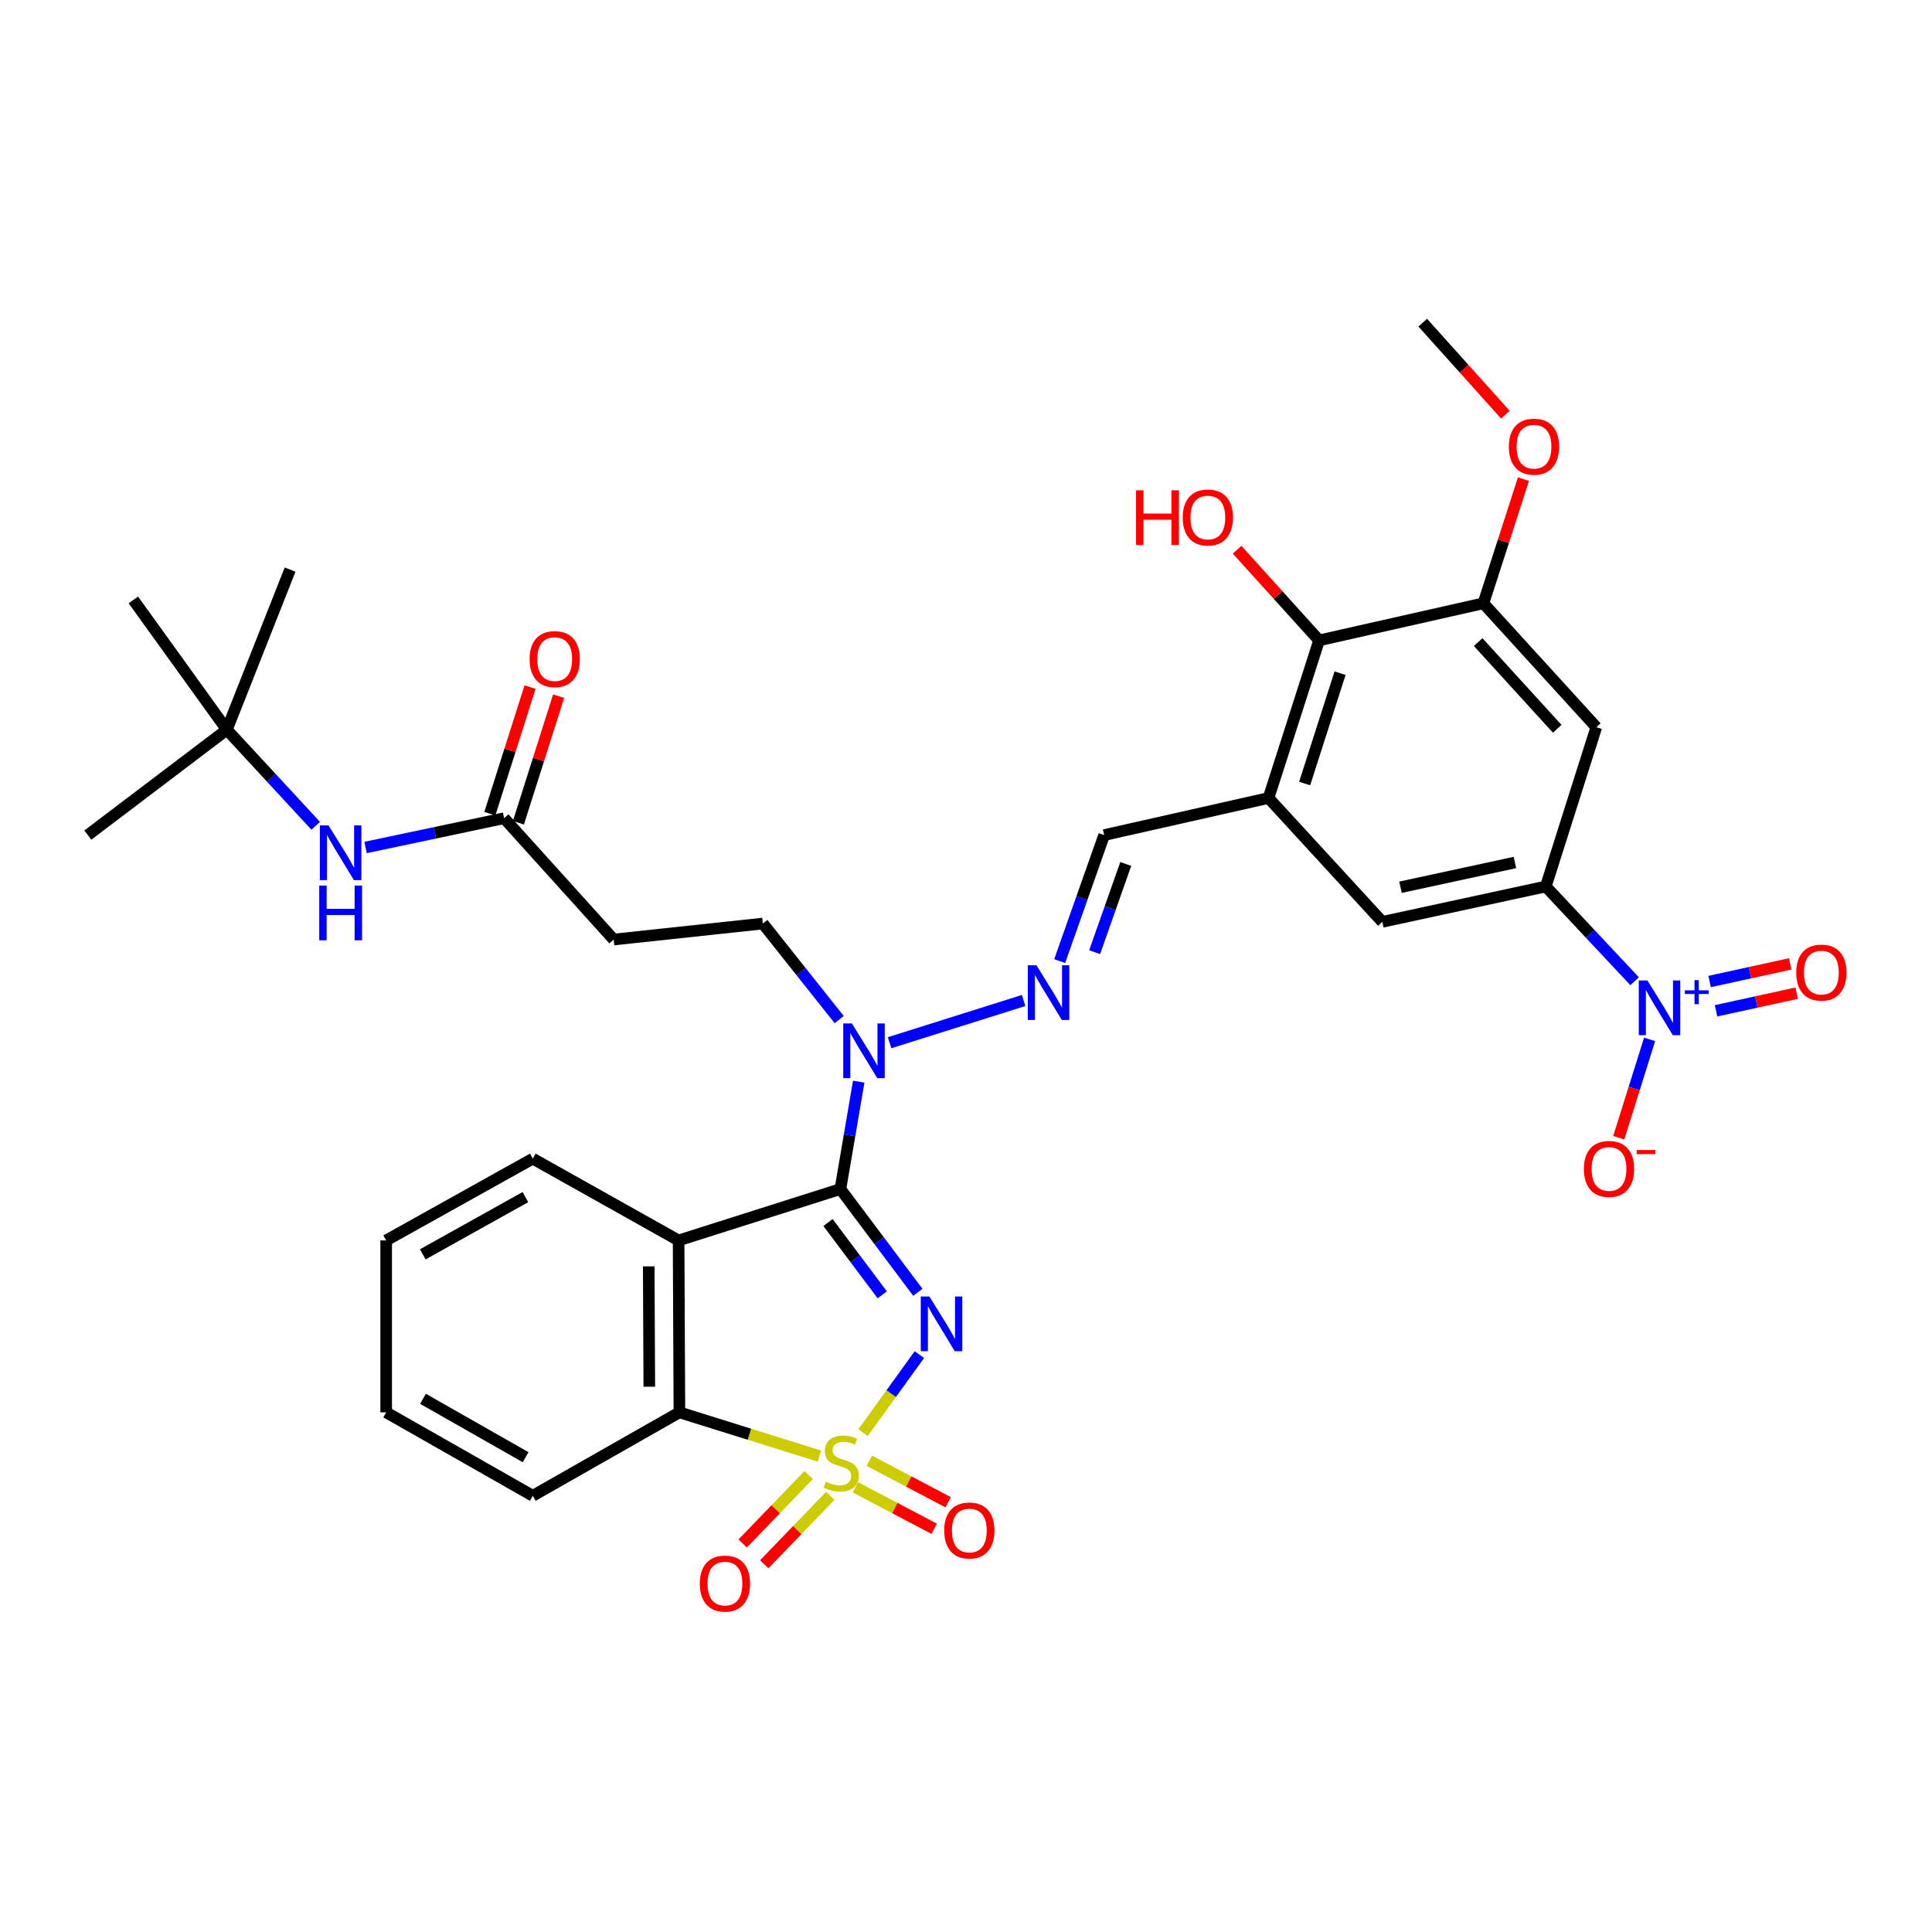 <?xml version='1.0' encoding='iso-8859-1'?>
<svg version='1.1' baseProfile='full'
              xmlns='http://www.w3.org/2000/svg'
                      xmlns:rdkit='http://www.rdkit.org/xml'
                      xmlns:xlink='http://www.w3.org/1999/xlink'
                  xml:space='preserve'
width='1000px' height='1000px' viewBox='0 0 1000 1000'>
<!-- END OF HEADER -->
<rect style='opacity:1.0;fill:#FFFFFF;stroke:none' width='1000' height='1000' x='0' y='0'> </rect>
<path class='bond-0' d='M 446.716,741.538 L 461.291,721.336' style='fill:none;fill-rule:evenodd;stroke:#CCCC00;stroke-width:6px;stroke-linecap:butt;stroke-linejoin:miter;stroke-opacity:1' />
<path class='bond-0' d='M 461.291,721.336 L 475.865,701.134' style='fill:none;fill-rule:evenodd;stroke:#0000FF;stroke-width:6px;stroke-linecap:butt;stroke-linejoin:miter;stroke-opacity:1' />
<path class='bond-3' d='M 424.144,753.677 L 387.903,742.354' style='fill:none;fill-rule:evenodd;stroke:#CCCC00;stroke-width:6px;stroke-linecap:butt;stroke-linejoin:miter;stroke-opacity:1' />
<path class='bond-3' d='M 387.903,742.354 L 351.662,731.031' style='fill:none;fill-rule:evenodd;stroke:#000000;stroke-width:6px;stroke-linecap:butt;stroke-linejoin:miter;stroke-opacity:1' />
<path class='bond-12' d='M 442.757,769.832 L 463.15,780.567' style='fill:none;fill-rule:evenodd;stroke:#CCCC00;stroke-width:6px;stroke-linecap:butt;stroke-linejoin:miter;stroke-opacity:1' />
<path class='bond-12' d='M 463.15,780.567 L 483.544,791.302' style='fill:none;fill-rule:evenodd;stroke:#FF0000;stroke-width:6px;stroke-linecap:butt;stroke-linejoin:miter;stroke-opacity:1' />
<path class='bond-12' d='M 449.986,756.098 L 470.38,766.834' style='fill:none;fill-rule:evenodd;stroke:#CCCC00;stroke-width:6px;stroke-linecap:butt;stroke-linejoin:miter;stroke-opacity:1' />
<path class='bond-12' d='M 470.38,766.834 L 490.773,777.569' style='fill:none;fill-rule:evenodd;stroke:#FF0000;stroke-width:6px;stroke-linecap:butt;stroke-linejoin:miter;stroke-opacity:1' />
<path class='bond-13' d='M 418.587,763.468 L 401.496,781.18' style='fill:none;fill-rule:evenodd;stroke:#CCCC00;stroke-width:6px;stroke-linecap:butt;stroke-linejoin:miter;stroke-opacity:1' />
<path class='bond-13' d='M 401.496,781.18 L 384.405,798.893' style='fill:none;fill-rule:evenodd;stroke:#FF0000;stroke-width:6px;stroke-linecap:butt;stroke-linejoin:miter;stroke-opacity:1' />
<path class='bond-13' d='M 429.755,774.244 L 412.664,791.957' style='fill:none;fill-rule:evenodd;stroke:#CCCC00;stroke-width:6px;stroke-linecap:butt;stroke-linejoin:miter;stroke-opacity:1' />
<path class='bond-13' d='M 412.664,791.957 L 395.573,809.67' style='fill:none;fill-rule:evenodd;stroke:#FF0000;stroke-width:6px;stroke-linecap:butt;stroke-linejoin:miter;stroke-opacity:1' />
<path class='bond-1' d='M 475.075,668.898 L 455.031,642.174' style='fill:none;fill-rule:evenodd;stroke:#0000FF;stroke-width:6px;stroke-linecap:butt;stroke-linejoin:miter;stroke-opacity:1' />
<path class='bond-1' d='M 455.031,642.174 L 434.987,615.451' style='fill:none;fill-rule:evenodd;stroke:#000000;stroke-width:6px;stroke-linecap:butt;stroke-linejoin:miter;stroke-opacity:1' />
<path class='bond-1' d='M 456.647,670.193 L 442.616,651.487' style='fill:none;fill-rule:evenodd;stroke:#0000FF;stroke-width:6px;stroke-linecap:butt;stroke-linejoin:miter;stroke-opacity:1' />
<path class='bond-1' d='M 442.616,651.487 L 428.585,632.78' style='fill:none;fill-rule:evenodd;stroke:#000000;stroke-width:6px;stroke-linecap:butt;stroke-linejoin:miter;stroke-opacity:1' />
<path class='bond-7' d='M 434.987,615.451 L 439.729,587.656' style='fill:none;fill-rule:evenodd;stroke:#000000;stroke-width:6px;stroke-linecap:butt;stroke-linejoin:miter;stroke-opacity:1' />
<path class='bond-7' d='M 439.729,587.656 L 444.471,559.862' style='fill:none;fill-rule:evenodd;stroke:#0000FF;stroke-width:6px;stroke-linecap:butt;stroke-linejoin:miter;stroke-opacity:1' />
<path class='bond-34' d='M 434.987,615.451 L 351.24,642.042' style='fill:none;fill-rule:evenodd;stroke:#000000;stroke-width:6px;stroke-linecap:butt;stroke-linejoin:miter;stroke-opacity:1' />
<path class='bond-2' d='M 351.24,642.042 L 351.662,731.031' style='fill:none;fill-rule:evenodd;stroke:#000000;stroke-width:6px;stroke-linecap:butt;stroke-linejoin:miter;stroke-opacity:1' />
<path class='bond-2' d='M 335.783,655.464 L 336.079,717.756' style='fill:none;fill-rule:evenodd;stroke:#000000;stroke-width:6px;stroke-linecap:butt;stroke-linejoin:miter;stroke-opacity:1' />
<path class='bond-24' d='M 351.24,642.042 L 275.77,599.715' style='fill:none;fill-rule:evenodd;stroke:#000000;stroke-width:6px;stroke-linecap:butt;stroke-linejoin:miter;stroke-opacity:1' />
<path class='bond-27' d='M 351.662,731.031 L 275.77,774.211' style='fill:none;fill-rule:evenodd;stroke:#000000;stroke-width:6px;stroke-linecap:butt;stroke-linejoin:miter;stroke-opacity:1' />
<path class='bond-4' d='M 846.073,507.889 L 823.087,483.368' style='fill:none;fill-rule:evenodd;stroke:#0000FF;stroke-width:6px;stroke-linecap:butt;stroke-linejoin:miter;stroke-opacity:1' />
<path class='bond-4' d='M 823.087,483.368 L 800.101,458.846' style='fill:none;fill-rule:evenodd;stroke:#000000;stroke-width:6px;stroke-linecap:butt;stroke-linejoin:miter;stroke-opacity:1' />
<path class='bond-18' d='M 853.835,537.985 L 845.847,563.434' style='fill:none;fill-rule:evenodd;stroke:#0000FF;stroke-width:6px;stroke-linecap:butt;stroke-linejoin:miter;stroke-opacity:1' />
<path class='bond-18' d='M 845.847,563.434 L 837.859,588.883' style='fill:none;fill-rule:evenodd;stroke:#FF0000;stroke-width:6px;stroke-linecap:butt;stroke-linejoin:miter;stroke-opacity:1' />
<path class='bond-20' d='M 888.211,523.191 L 909.08,518.628' style='fill:none;fill-rule:evenodd;stroke:#0000FF;stroke-width:6px;stroke-linecap:butt;stroke-linejoin:miter;stroke-opacity:1' />
<path class='bond-20' d='M 909.08,518.628 L 929.949,514.066' style='fill:none;fill-rule:evenodd;stroke:#FF0000;stroke-width:6px;stroke-linecap:butt;stroke-linejoin:miter;stroke-opacity:1' />
<path class='bond-20' d='M 884.896,508.029 L 905.765,503.467' style='fill:none;fill-rule:evenodd;stroke:#0000FF;stroke-width:6px;stroke-linecap:butt;stroke-linejoin:miter;stroke-opacity:1' />
<path class='bond-20' d='M 905.765,503.467 L 926.634,498.904' style='fill:none;fill-rule:evenodd;stroke:#FF0000;stroke-width:6px;stroke-linecap:butt;stroke-linejoin:miter;stroke-opacity:1' />
<path class='bond-5' d='M 800.101,458.846 L 715.483,477.151' style='fill:none;fill-rule:evenodd;stroke:#000000;stroke-width:6px;stroke-linecap:butt;stroke-linejoin:miter;stroke-opacity:1' />
<path class='bond-5' d='M 784.127,446.423 L 724.895,459.237' style='fill:none;fill-rule:evenodd;stroke:#000000;stroke-width:6px;stroke-linecap:butt;stroke-linejoin:miter;stroke-opacity:1' />
<path class='bond-8' d='M 800.101,458.846 L 826.252,376.393' style='fill:none;fill-rule:evenodd;stroke:#000000;stroke-width:6px;stroke-linecap:butt;stroke-linejoin:miter;stroke-opacity:1' />
<path class='bond-6' d='M 656.585,413.045 L 571.51,432.238' style='fill:none;fill-rule:evenodd;stroke:#000000;stroke-width:6px;stroke-linecap:butt;stroke-linejoin:miter;stroke-opacity:1' />
<path class='bond-11' d='M 656.585,413.045 L 682.762,331.463' style='fill:none;fill-rule:evenodd;stroke:#000000;stroke-width:6px;stroke-linecap:butt;stroke-linejoin:miter;stroke-opacity:1' />
<path class='bond-11' d='M 675.29,405.55 L 693.614,348.442' style='fill:none;fill-rule:evenodd;stroke:#000000;stroke-width:6px;stroke-linecap:butt;stroke-linejoin:miter;stroke-opacity:1' />
<path class='bond-15' d='M 656.585,413.045 L 715.483,477.151' style='fill:none;fill-rule:evenodd;stroke:#000000;stroke-width:6px;stroke-linecap:butt;stroke-linejoin:miter;stroke-opacity:1' />
<path class='bond-9' d='M 460.44,539.714 L 529.833,517.85' style='fill:none;fill-rule:evenodd;stroke:#0000FF;stroke-width:6px;stroke-linecap:butt;stroke-linejoin:miter;stroke-opacity:1' />
<path class='bond-21' d='M 434.353,527.724 L 414.606,502.873' style='fill:none;fill-rule:evenodd;stroke:#0000FF;stroke-width:6px;stroke-linecap:butt;stroke-linejoin:miter;stroke-opacity:1' />
<path class='bond-21' d='M 414.606,502.873 L 394.859,478.022' style='fill:none;fill-rule:evenodd;stroke:#000000;stroke-width:6px;stroke-linecap:butt;stroke-linejoin:miter;stroke-opacity:1' />
<path class='bond-36' d='M 826.252,376.393 L 767.803,312.27' style='fill:none;fill-rule:evenodd;stroke:#000000;stroke-width:6px;stroke-linecap:butt;stroke-linejoin:miter;stroke-opacity:1' />
<path class='bond-36' d='M 806.015,377.229 L 765.1,332.343' style='fill:none;fill-rule:evenodd;stroke:#000000;stroke-width:6px;stroke-linecap:butt;stroke-linejoin:miter;stroke-opacity:1' />
<path class='bond-14' d='M 548.49,497.465 L 560,464.852' style='fill:none;fill-rule:evenodd;stroke:#0000FF;stroke-width:6px;stroke-linecap:butt;stroke-linejoin:miter;stroke-opacity:1' />
<path class='bond-14' d='M 560,464.852 L 571.51,432.238' style='fill:none;fill-rule:evenodd;stroke:#000000;stroke-width:6px;stroke-linecap:butt;stroke-linejoin:miter;stroke-opacity:1' />
<path class='bond-14' d='M 566.578,492.846 L 574.635,470.017' style='fill:none;fill-rule:evenodd;stroke:#0000FF;stroke-width:6px;stroke-linecap:butt;stroke-linejoin:miter;stroke-opacity:1' />
<path class='bond-14' d='M 574.635,470.017 L 582.692,447.188' style='fill:none;fill-rule:evenodd;stroke:#000000;stroke-width:6px;stroke-linecap:butt;stroke-linejoin:miter;stroke-opacity:1' />
<path class='bond-10' d='M 767.803,312.27 L 682.762,331.463' style='fill:none;fill-rule:evenodd;stroke:#000000;stroke-width:6px;stroke-linecap:butt;stroke-linejoin:miter;stroke-opacity:1' />
<path class='bond-26' d='M 767.803,312.27 L 778.167,280.14' style='fill:none;fill-rule:evenodd;stroke:#000000;stroke-width:6px;stroke-linecap:butt;stroke-linejoin:miter;stroke-opacity:1' />
<path class='bond-26' d='M 778.167,280.14 L 788.531,248.009' style='fill:none;fill-rule:evenodd;stroke:#FF0000;stroke-width:6px;stroke-linecap:butt;stroke-linejoin:miter;stroke-opacity:1' />
<path class='bond-25' d='M 682.762,331.463 L 661.542,307.996' style='fill:none;fill-rule:evenodd;stroke:#000000;stroke-width:6px;stroke-linecap:butt;stroke-linejoin:miter;stroke-opacity:1' />
<path class='bond-25' d='M 661.542,307.996 L 640.321,284.529' style='fill:none;fill-rule:evenodd;stroke:#FF0000;stroke-width:6px;stroke-linecap:butt;stroke-linejoin:miter;stroke-opacity:1' />
<path class='bond-16' d='M 260.94,423.504 L 317.639,486.308' style='fill:none;fill-rule:evenodd;stroke:#000000;stroke-width:6px;stroke-linecap:butt;stroke-linejoin:miter;stroke-opacity:1' />
<path class='bond-19' d='M 260.94,423.504 L 225.078,431.082' style='fill:none;fill-rule:evenodd;stroke:#000000;stroke-width:6px;stroke-linecap:butt;stroke-linejoin:miter;stroke-opacity:1' />
<path class='bond-19' d='M 225.078,431.082 L 189.216,438.66' style='fill:none;fill-rule:evenodd;stroke:#0000FF;stroke-width:6px;stroke-linecap:butt;stroke-linejoin:miter;stroke-opacity:1' />
<path class='bond-22' d='M 268.336,425.853 L 278.738,393.096' style='fill:none;fill-rule:evenodd;stroke:#000000;stroke-width:6px;stroke-linecap:butt;stroke-linejoin:miter;stroke-opacity:1' />
<path class='bond-22' d='M 278.738,393.096 L 289.139,360.338' style='fill:none;fill-rule:evenodd;stroke:#FF0000;stroke-width:6px;stroke-linecap:butt;stroke-linejoin:miter;stroke-opacity:1' />
<path class='bond-22' d='M 253.544,421.156 L 263.945,388.399' style='fill:none;fill-rule:evenodd;stroke:#000000;stroke-width:6px;stroke-linecap:butt;stroke-linejoin:miter;stroke-opacity:1' />
<path class='bond-22' d='M 263.945,388.399 L 274.347,355.641' style='fill:none;fill-rule:evenodd;stroke:#FF0000;stroke-width:6px;stroke-linecap:butt;stroke-linejoin:miter;stroke-opacity:1' />
<path class='bond-17' d='M 317.639,486.308 L 394.859,478.022' style='fill:none;fill-rule:evenodd;stroke:#000000;stroke-width:6px;stroke-linecap:butt;stroke-linejoin:miter;stroke-opacity:1' />
<path class='bond-23' d='M 163.404,427.427 L 140.41,402.561' style='fill:none;fill-rule:evenodd;stroke:#0000FF;stroke-width:6px;stroke-linecap:butt;stroke-linejoin:miter;stroke-opacity:1' />
<path class='bond-23' d='M 140.41,402.561 L 117.415,377.695' style='fill:none;fill-rule:evenodd;stroke:#000000;stroke-width:6px;stroke-linecap:butt;stroke-linejoin:miter;stroke-opacity:1' />
<path class='bond-28' d='M 117.415,377.695 L 69.019,310.511' style='fill:none;fill-rule:evenodd;stroke:#000000;stroke-width:6px;stroke-linecap:butt;stroke-linejoin:miter;stroke-opacity:1' />
<path class='bond-29' d='M 117.415,377.695 L 150.145,294.827' style='fill:none;fill-rule:evenodd;stroke:#000000;stroke-width:6px;stroke-linecap:butt;stroke-linejoin:miter;stroke-opacity:1' />
<path class='bond-30' d='M 117.415,377.695 L 45.455,432.238' style='fill:none;fill-rule:evenodd;stroke:#000000;stroke-width:6px;stroke-linecap:butt;stroke-linejoin:miter;stroke-opacity:1' />
<path class='bond-35' d='M 275.77,599.715 L 199.886,642.042' style='fill:none;fill-rule:evenodd;stroke:#000000;stroke-width:6px;stroke-linecap:butt;stroke-linejoin:miter;stroke-opacity:1' />
<path class='bond-35' d='M 271.948,619.618 L 218.829,649.247' style='fill:none;fill-rule:evenodd;stroke:#000000;stroke-width:6px;stroke-linecap:butt;stroke-linejoin:miter;stroke-opacity:1' />
<path class='bond-31' d='M 779.185,214.643 L 757.793,190.823' style='fill:none;fill-rule:evenodd;stroke:#FF0000;stroke-width:6px;stroke-linecap:butt;stroke-linejoin:miter;stroke-opacity:1' />
<path class='bond-31' d='M 757.793,190.823 L 736.401,167.003' style='fill:none;fill-rule:evenodd;stroke:#000000;stroke-width:6px;stroke-linecap:butt;stroke-linejoin:miter;stroke-opacity:1' />
<path class='bond-33' d='M 275.77,774.211 L 199.886,731.031' style='fill:none;fill-rule:evenodd;stroke:#000000;stroke-width:6px;stroke-linecap:butt;stroke-linejoin:miter;stroke-opacity:1' />
<path class='bond-33' d='M 272.063,754.245 L 218.944,724.019' style='fill:none;fill-rule:evenodd;stroke:#000000;stroke-width:6px;stroke-linecap:butt;stroke-linejoin:miter;stroke-opacity:1' />
<path class='bond-32' d='M 199.886,642.042 L 199.886,731.031' style='fill:none;fill-rule:evenodd;stroke:#000000;stroke-width:6px;stroke-linecap:butt;stroke-linejoin:miter;stroke-opacity:1' />
<path  class='atom-0' d='M 427.418 766.919
Q 427.738 767.039, 429.058 767.599
Q 430.378 768.159, 431.818 768.519
Q 433.298 768.839, 434.738 768.839
Q 437.418 768.839, 438.978 767.559
Q 440.538 766.239, 440.538 763.959
Q 440.538 762.399, 439.738 761.439
Q 438.978 760.479, 437.778 759.959
Q 436.578 759.439, 434.578 758.839
Q 432.058 758.079, 430.538 757.359
Q 429.058 756.639, 427.978 755.119
Q 426.938 753.599, 426.938 751.039
Q 426.938 747.479, 429.338 745.279
Q 431.778 743.079, 436.578 743.079
Q 439.858 743.079, 443.578 744.639
L 442.658 747.719
Q 439.258 746.319, 436.698 746.319
Q 433.938 746.319, 432.418 747.479
Q 430.898 748.599, 430.938 750.559
Q 430.938 752.079, 431.698 752.999
Q 432.498 753.919, 433.618 754.439
Q 434.778 754.959, 436.698 755.559
Q 439.258 756.359, 440.778 757.159
Q 442.298 757.959, 443.378 759.599
Q 444.498 761.199, 444.498 763.959
Q 444.498 767.879, 441.858 769.999
Q 439.258 772.079, 434.898 772.079
Q 432.378 772.079, 430.458 771.519
Q 428.578 770.999, 426.338 770.079
L 427.418 766.919
' fill='#CCCC00'/>
<path  class='atom-1' d='M 481.072 671.079
L 490.352 686.079
Q 491.272 687.559, 492.752 690.239
Q 494.232 692.919, 494.312 693.079
L 494.312 671.079
L 498.072 671.079
L 498.072 699.399
L 494.192 699.399
L 484.232 682.999
Q 483.072 681.079, 481.832 678.879
Q 480.632 676.679, 480.272 675.999
L 480.272 699.399
L 476.592 699.399
L 476.592 671.079
L 481.072 671.079
' fill='#0000FF'/>
<path  class='atom-5' d='M 852.705 507.482
L 861.985 522.482
Q 862.905 523.962, 864.385 526.642
Q 865.865 529.322, 865.945 529.482
L 865.945 507.482
L 869.705 507.482
L 869.705 535.802
L 865.825 535.802
L 855.865 519.402
Q 854.705 517.482, 853.465 515.282
Q 852.265 513.082, 851.905 512.402
L 851.905 535.802
L 848.225 535.802
L 848.225 507.482
L 852.705 507.482
' fill='#0000FF'/>
<path  class='atom-5' d='M 872.081 512.587
L 877.07 512.587
L 877.07 507.333
L 879.288 507.333
L 879.288 512.587
L 884.41 512.587
L 884.41 514.487
L 879.288 514.487
L 879.288 519.767
L 877.07 519.767
L 877.07 514.487
L 872.081 514.487
L 872.081 512.587
' fill='#0000FF'/>
<path  class='atom-8' d='M 440.936 529.727
L 450.216 544.727
Q 451.136 546.207, 452.616 548.887
Q 454.096 551.567, 454.176 551.727
L 454.176 529.727
L 457.936 529.727
L 457.936 558.047
L 454.056 558.047
L 444.096 541.647
Q 442.936 539.727, 441.696 537.527
Q 440.496 535.327, 440.136 534.647
L 440.136 558.047
L 436.456 558.047
L 436.456 529.727
L 440.936 529.727
' fill='#0000FF'/>
<path  class='atom-10' d='M 536.47 499.627
L 545.75 514.627
Q 546.67 516.107, 548.15 518.787
Q 549.63 521.467, 549.71 521.627
L 549.71 499.627
L 553.47 499.627
L 553.47 527.947
L 549.59 527.947
L 539.63 511.547
Q 538.47 509.627, 537.23 507.427
Q 536.03 505.227, 535.67 504.547
L 535.67 527.947
L 531.99 527.947
L 531.99 499.627
L 536.47 499.627
' fill='#0000FF'/>
<path  class='atom-13' d='M 488.723 792.182
Q 488.723 785.382, 492.083 781.582
Q 495.443 777.782, 501.723 777.782
Q 508.003 777.782, 511.363 781.582
Q 514.723 785.382, 514.723 792.182
Q 514.723 799.062, 511.323 802.982
Q 507.923 806.862, 501.723 806.862
Q 495.483 806.862, 492.083 802.982
Q 488.723 799.102, 488.723 792.182
M 501.723 803.662
Q 506.043 803.662, 508.363 800.782
Q 510.723 797.862, 510.723 792.182
Q 510.723 786.622, 508.363 783.822
Q 506.043 780.982, 501.723 780.982
Q 497.403 780.982, 495.043 783.782
Q 492.723 786.582, 492.723 792.182
Q 492.723 797.902, 495.043 800.782
Q 497.403 803.662, 501.723 803.662
' fill='#FF0000'/>
<path  class='atom-14' d='M 362.227 819.661
Q 362.227 812.861, 365.587 809.061
Q 368.947 805.261, 375.227 805.261
Q 381.507 805.261, 384.867 809.061
Q 388.227 812.861, 388.227 819.661
Q 388.227 826.541, 384.827 830.461
Q 381.427 834.341, 375.227 834.341
Q 368.987 834.341, 365.587 830.461
Q 362.227 826.581, 362.227 819.661
M 375.227 831.141
Q 379.547 831.141, 381.867 828.261
Q 384.227 825.341, 384.227 819.661
Q 384.227 814.101, 381.867 811.301
Q 379.547 808.461, 375.227 808.461
Q 370.907 808.461, 368.547 811.261
Q 366.227 814.061, 366.227 819.661
Q 366.227 825.381, 368.547 828.261
Q 370.907 831.141, 375.227 831.141
' fill='#FF0000'/>
<path  class='atom-19' d='M 819.814 605.038
Q 819.814 598.238, 823.174 594.438
Q 826.534 590.638, 832.814 590.638
Q 839.094 590.638, 842.454 594.438
Q 845.814 598.238, 845.814 605.038
Q 845.814 611.918, 842.414 615.838
Q 839.014 619.718, 832.814 619.718
Q 826.574 619.718, 823.174 615.838
Q 819.814 611.958, 819.814 605.038
M 832.814 616.518
Q 837.134 616.518, 839.454 613.638
Q 841.814 610.718, 841.814 605.038
Q 841.814 599.478, 839.454 596.678
Q 837.134 593.838, 832.814 593.838
Q 828.494 593.838, 826.134 596.638
Q 823.814 599.438, 823.814 605.038
Q 823.814 610.758, 826.134 613.638
Q 828.494 616.518, 832.814 616.518
' fill='#FF0000'/>
<path  class='atom-19' d='M 847.134 595.26
L 856.823 595.26
L 856.823 597.372
L 847.134 597.372
L 847.134 595.26
' fill='#FF0000'/>
<path  class='atom-20' d='M 170.053 427.227
L 179.333 442.227
Q 180.253 443.707, 181.733 446.387
Q 183.213 449.067, 183.293 449.227
L 183.293 427.227
L 187.053 427.227
L 187.053 455.547
L 183.173 455.547
L 173.213 439.147
Q 172.053 437.227, 170.813 435.027
Q 169.613 432.827, 169.253 432.147
L 169.253 455.547
L 165.573 455.547
L 165.573 427.227
L 170.053 427.227
' fill='#0000FF'/>
<path  class='atom-20' d='M 165.233 458.379
L 169.073 458.379
L 169.073 470.419
L 183.553 470.419
L 183.553 458.379
L 187.393 458.379
L 187.393 486.699
L 183.553 486.699
L 183.553 473.619
L 169.073 473.619
L 169.073 486.699
L 165.233 486.699
L 165.233 458.379
' fill='#0000FF'/>
<path  class='atom-21' d='M 929.729 503.408
Q 929.729 496.608, 933.089 492.808
Q 936.449 489.008, 942.729 489.008
Q 949.009 489.008, 952.369 492.808
Q 955.729 496.608, 955.729 503.408
Q 955.729 510.288, 952.329 514.208
Q 948.929 518.088, 942.729 518.088
Q 936.489 518.088, 933.089 514.208
Q 929.729 510.328, 929.729 503.408
M 942.729 514.888
Q 947.049 514.888, 949.369 512.008
Q 951.729 509.088, 951.729 503.408
Q 951.729 497.848, 949.369 495.048
Q 947.049 492.208, 942.729 492.208
Q 938.409 492.208, 936.049 495.008
Q 933.729 497.808, 933.729 503.408
Q 933.729 509.128, 936.049 512.008
Q 938.409 514.888, 942.729 514.888
' fill='#FF0000'/>
<path  class='atom-23' d='M 274.117 341.148
Q 274.117 334.348, 277.477 330.548
Q 280.837 326.748, 287.117 326.748
Q 293.397 326.748, 296.757 330.548
Q 300.117 334.348, 300.117 341.148
Q 300.117 348.028, 296.717 351.948
Q 293.317 355.828, 287.117 355.828
Q 280.877 355.828, 277.477 351.948
Q 274.117 348.068, 274.117 341.148
M 287.117 352.628
Q 291.437 352.628, 293.757 349.748
Q 296.117 346.828, 296.117 341.148
Q 296.117 335.588, 293.757 332.788
Q 291.437 329.948, 287.117 329.948
Q 282.797 329.948, 280.437 332.748
Q 278.117 335.548, 278.117 341.148
Q 278.117 346.868, 280.437 349.748
Q 282.797 352.628, 287.117 352.628
' fill='#FF0000'/>
<path  class='atom-26' d='M 588.015 253.779
L 591.855 253.779
L 591.855 265.819
L 606.335 265.819
L 606.335 253.779
L 610.175 253.779
L 610.175 282.099
L 606.335 282.099
L 606.335 269.019
L 591.855 269.019
L 591.855 282.099
L 588.015 282.099
L 588.015 253.779
' fill='#FF0000'/>
<path  class='atom-26' d='M 612.175 267.859
Q 612.175 261.059, 615.535 257.259
Q 618.895 253.459, 625.175 253.459
Q 631.455 253.459, 634.815 257.259
Q 638.175 261.059, 638.175 267.859
Q 638.175 274.739, 634.775 278.659
Q 631.375 282.539, 625.175 282.539
Q 618.935 282.539, 615.535 278.659
Q 612.175 274.779, 612.175 267.859
M 625.175 279.339
Q 629.495 279.339, 631.815 276.459
Q 634.175 273.539, 634.175 267.859
Q 634.175 262.299, 631.815 259.499
Q 629.495 256.659, 625.175 256.659
Q 620.855 256.659, 618.495 259.459
Q 616.175 262.259, 616.175 267.859
Q 616.175 273.579, 618.495 276.459
Q 620.855 279.339, 625.175 279.339
' fill='#FF0000'/>
<path  class='atom-27' d='M 780.98 231.198
Q 780.98 224.398, 784.34 220.598
Q 787.7 216.798, 793.98 216.798
Q 800.26 216.798, 803.62 220.598
Q 806.98 224.398, 806.98 231.198
Q 806.98 238.078, 803.58 241.998
Q 800.18 245.878, 793.98 245.878
Q 787.74 245.878, 784.34 241.998
Q 780.98 238.118, 780.98 231.198
M 793.98 242.678
Q 798.3 242.678, 800.62 239.798
Q 802.98 236.878, 802.98 231.198
Q 802.98 225.638, 800.62 222.838
Q 798.3 219.998, 793.98 219.998
Q 789.66 219.998, 787.3 222.798
Q 784.98 225.598, 784.98 231.198
Q 784.98 236.918, 787.3 239.798
Q 789.66 242.678, 793.98 242.678
' fill='#FF0000'/>
</svg>
